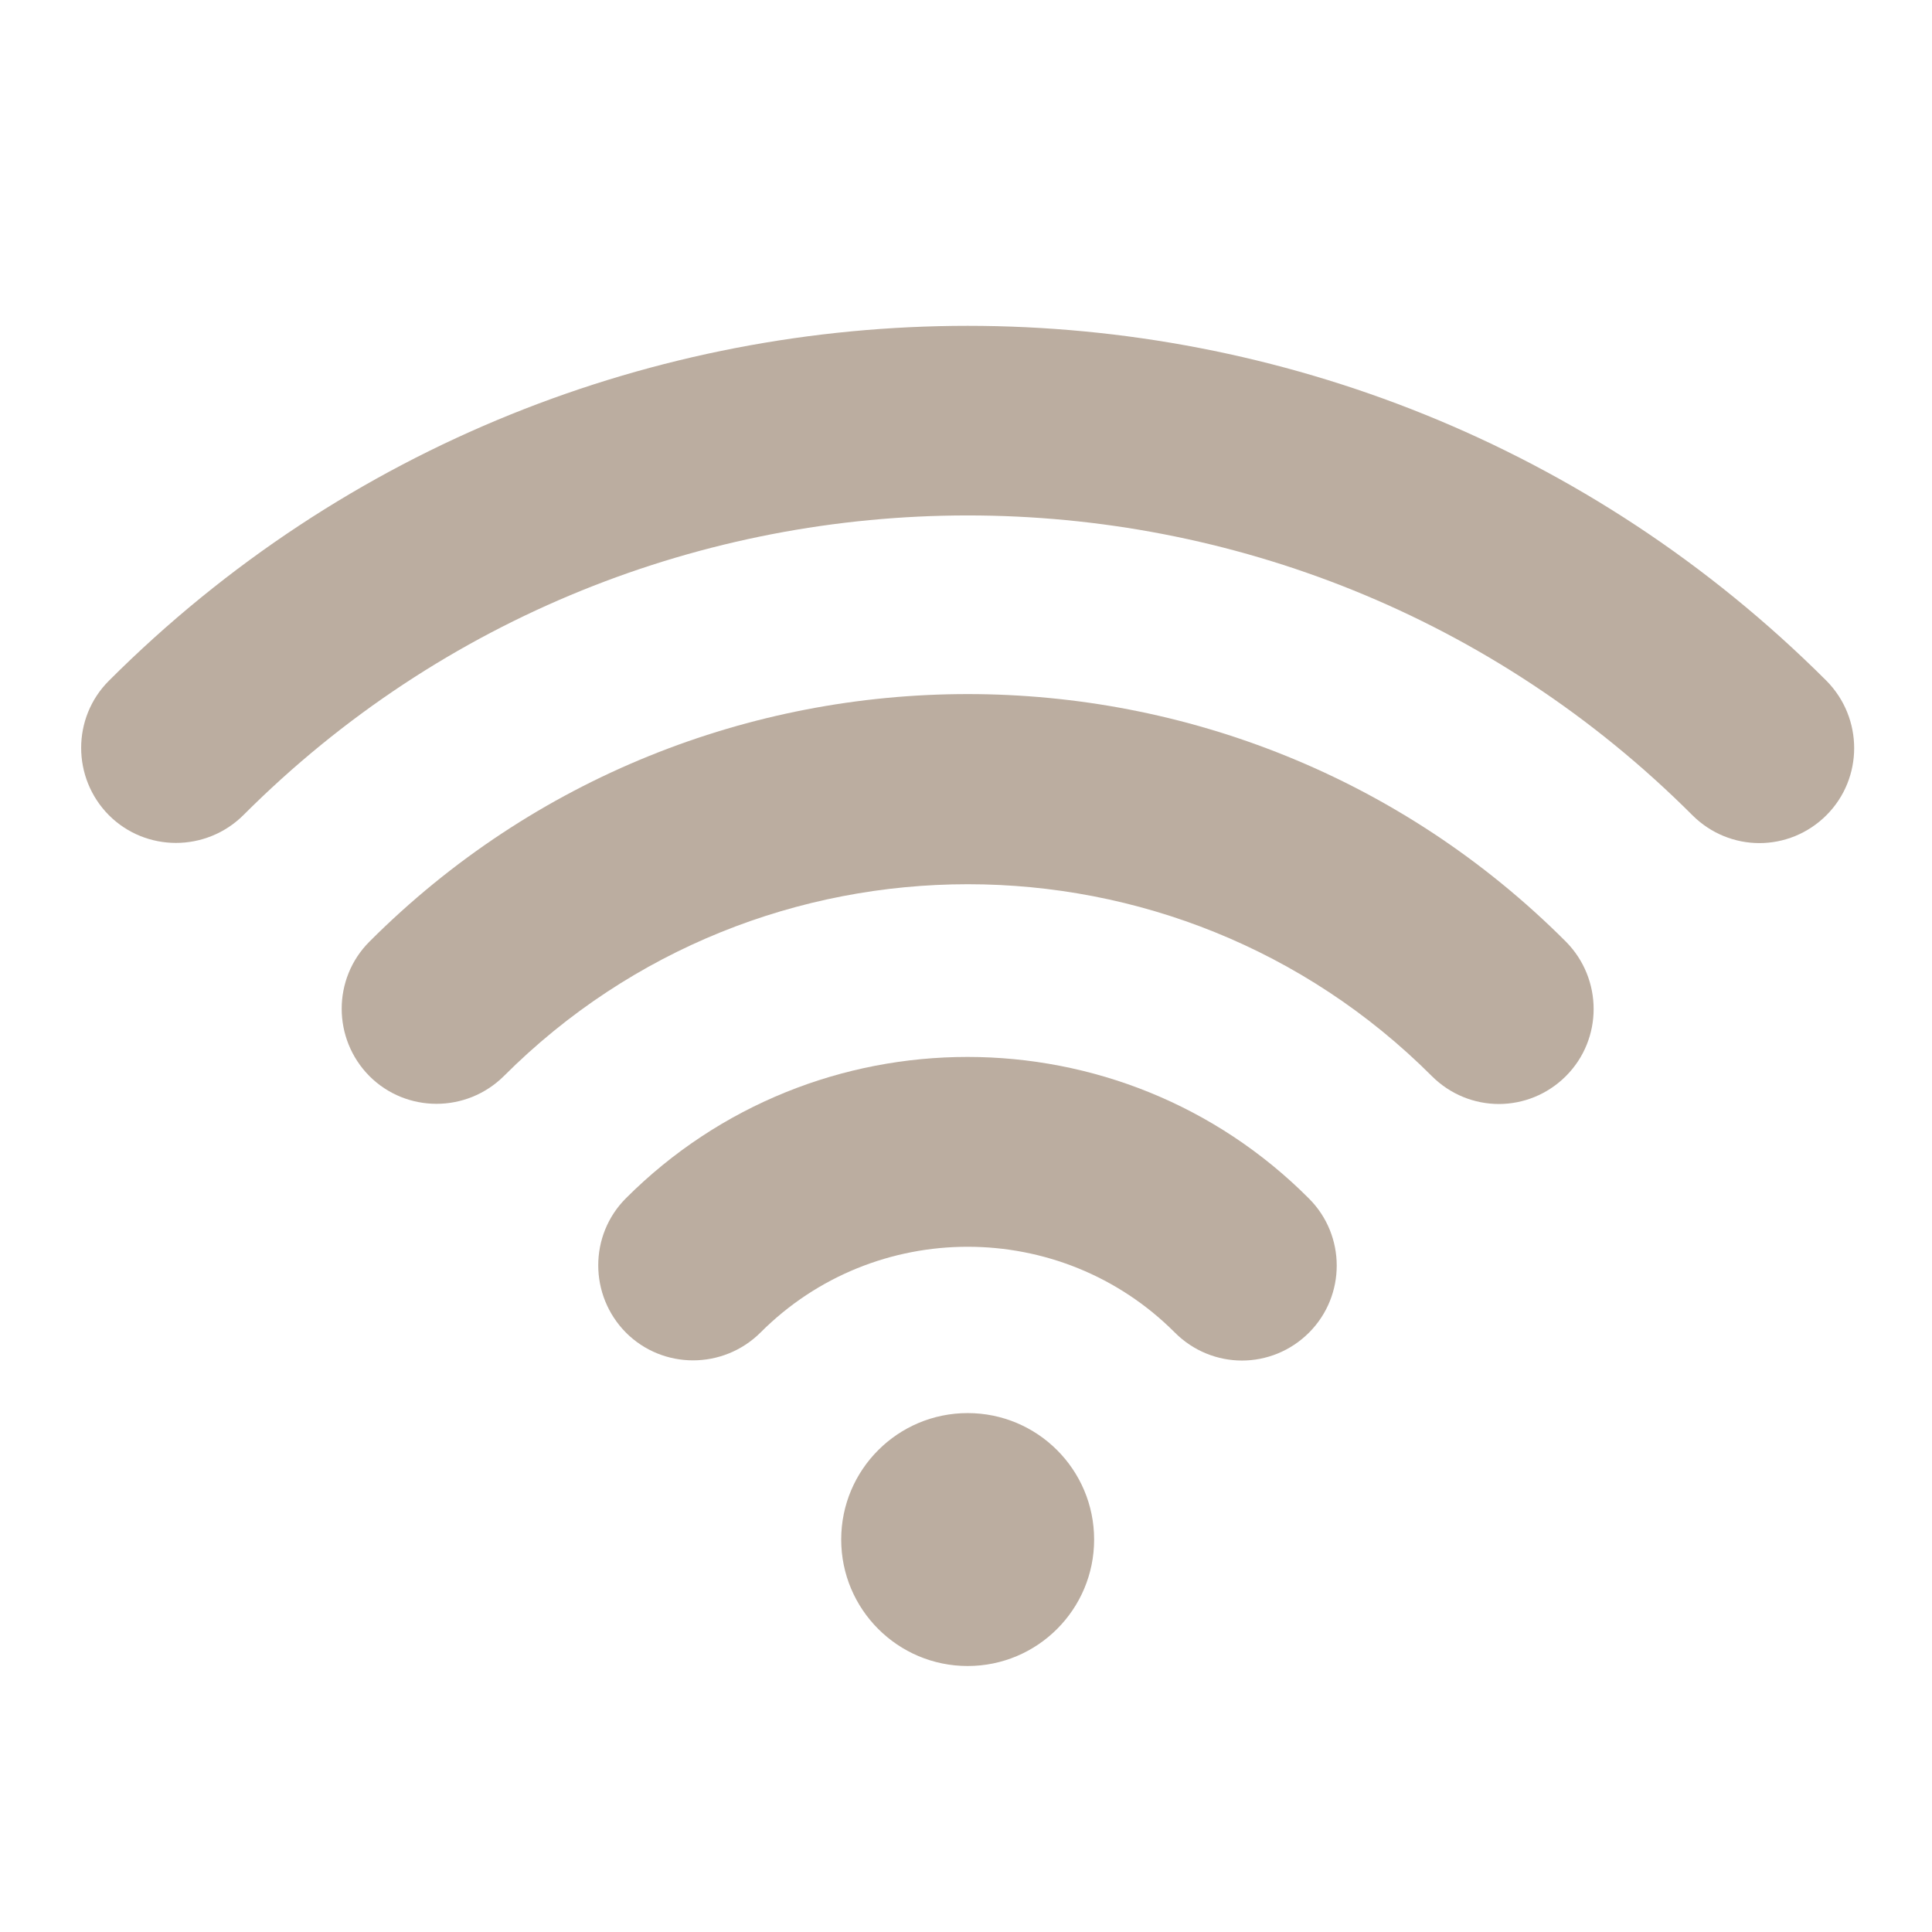 <?xml version="1.0" encoding="utf-8"?>
<!-- Generator: Adobe Illustrator 16.0.0, SVG Export Plug-In . SVG Version: 6.00 Build 0)  -->
<!DOCTYPE svg PUBLIC "-//W3C//DTD SVG 1.1//EN" "http://www.w3.org/Graphics/SVG/1.1/DTD/svg11.dtd">
<svg version="1.1" id="Capa_1" xmlns="http://www.w3.org/2000/svg" xmlns:xlink="http://www.w3.org/1999/xlink" x="0px" y="0px"
	 width="581.102px" height="581.102px" viewBox="6.589 121.394 581.102 581.102"
	 enable-background="new 6.589 121.394 581.102 581.102" xml:space="preserve">
<g>
	<g>
		<path fill="#BBADA0" d="M117.7,404.624c-11.117,11.117-11.117,29.209,0,40.435c11.117,11.117,29.208,11.117,40.435,0
			c76.946-76.946,202.173-76.946,279.118,0c5.559,5.558,12.861,8.393,20.163,8.393c7.303,0,14.605-2.835,20.164-8.393
			c11.117-11.117,11.117-29.209,0-40.435C378.401,305.335,216.88,305.335,117.7,404.624z"/>
		<path fill="#BBADA0" d="M194.864,481.788c-11.117,11.116-11.117,29.21,0,40.435c11.117,11.116,29.208,11.116,40.435,0
			c34.331-34.44,90.351-34.44,124.682,0c5.56,5.559,12.861,8.393,20.163,8.393s14.604-2.834,20.163-8.393
			c11.117-11.117,11.117-29.209,0-40.325C343.742,425.114,251.538,425.114,194.864,481.788z"/>
		<circle fill="#BBADA0" cx="297.64" cy="584.455" r="38.037"/>
		<path fill="#BBADA0" d="M555.943,326.152c-142.448-142.339-374.157-142.339-516.605,0c-11.117,11.117-11.117,29.209,0,40.435
			c11.117,11.117,29.208,11.117,40.435,0c120.106-120.214,315.631-120.214,435.845,0c5.558,5.558,12.86,8.392,20.162,8.392
			s14.604-2.833,20.163-8.392C567.059,355.47,567.059,337.378,555.943,326.152z"/>
	</g>
</g>
</svg>
